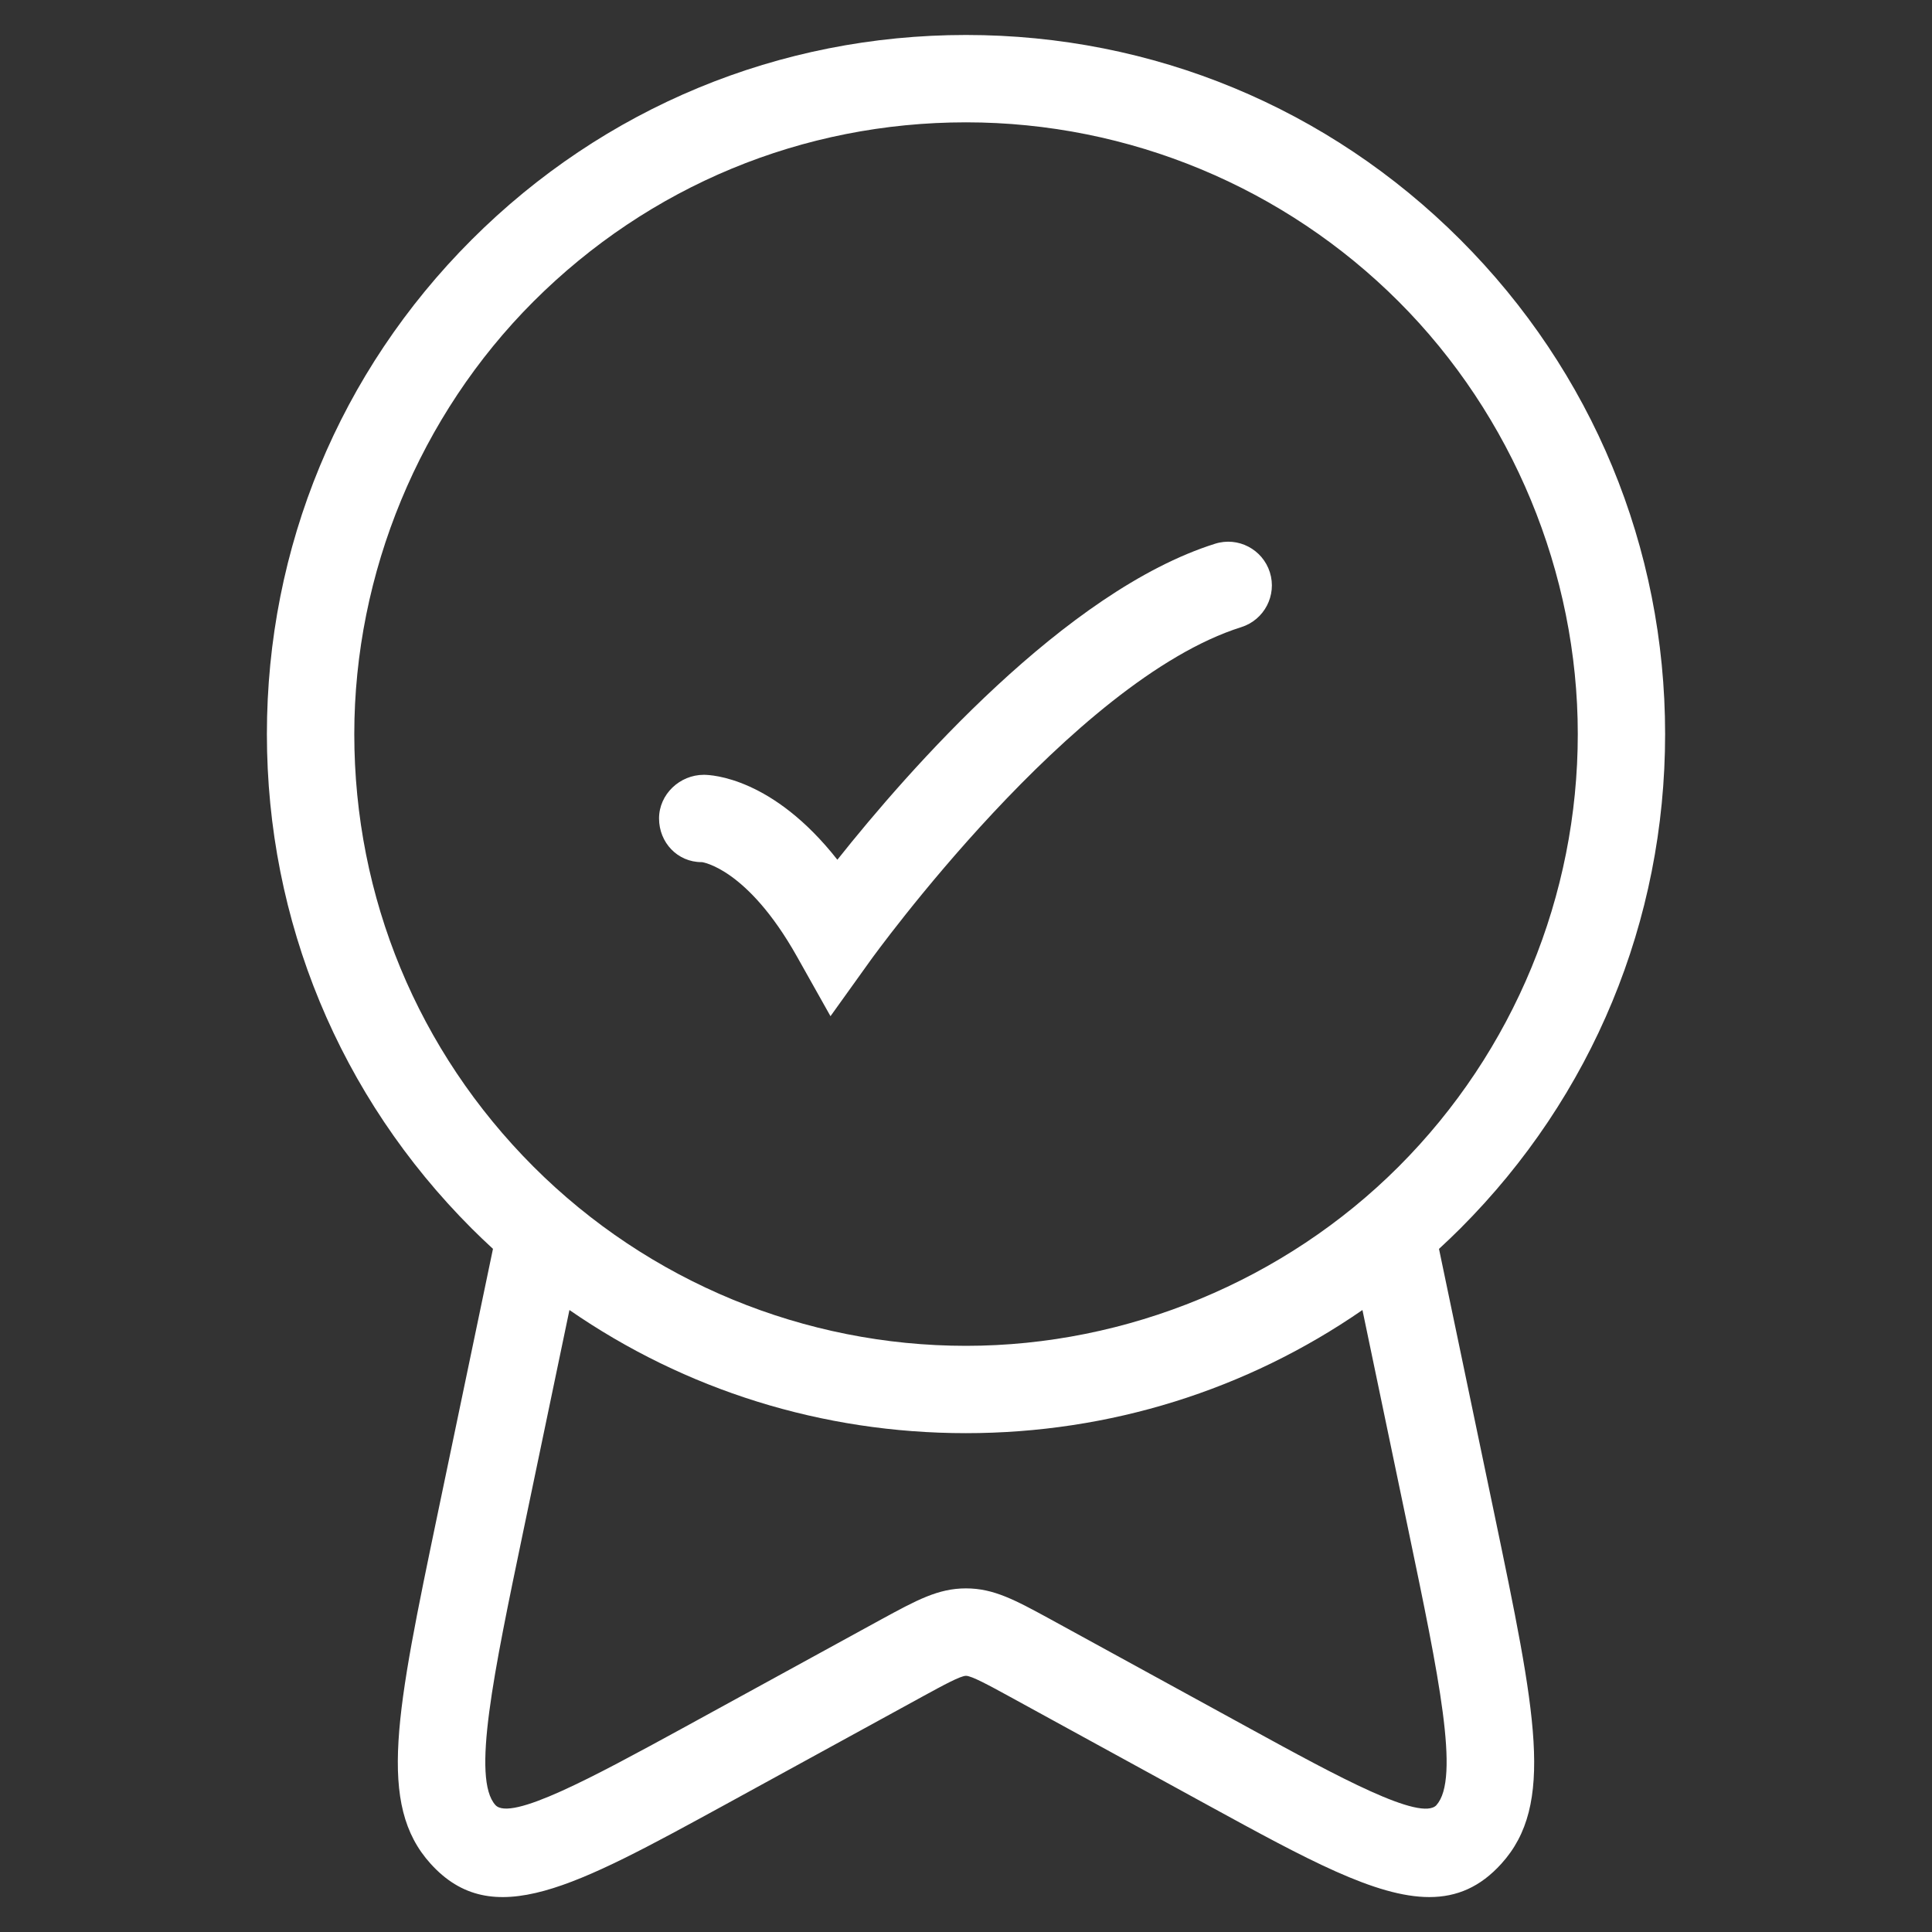 <?xml version="1.0" encoding="UTF-8"?>
<svg id="Layer_1" data-name="Layer 1" xmlns="http://www.w3.org/2000/svg" viewBox="0 0 500 500">
  <rect x="0" y="0" width="500" height="500" fill="#333333" stroke="none"/>
  <defs>
    <style>
      .cls-1 {
        fill: #fff;
      }
    </style>
  </defs>
  <path class="cls-1" d="M372.42,323.2c1.87-1.72,3.71-3.47,5.52-5.28,34.17-34.19,52.99-79.63,52.99-127.94s-18.82-93.76-52.99-127.94c-34.17-34.17-79.61-52.99-127.94-52.99s-93.75,18.82-127.94,52.99c-34.17,34.17-52.99,79.61-52.99,127.94s18.82,93.75,52.99,127.94c1.81,1.81,3.65,3.56,5.52,5.28l-14.24,68.21c-10.82,51.9-15.77,75.58-1.91,90.91,15.98,17.67,37.21,6.05,75.93-15.11l51.61-28.27c5.15-2.81,9.6-5.24,11.03-5.24s5.86,2.41,11.22,5.34l51.43,28.17c25.49,13.94,43.42,23.75,57.26,23.75,7.14,0,13.21-2.62,18.64-8.63,13.87-15.3,8.95-38.92-1.9-90.92l-14.24-68.2ZM91.69,189.98c0-41.68,16.9-82.48,46.37-111.95,29.92-29.9,69.67-46.37,111.95-46.37s82.48,16.9,111.95,46.37,46.37,70.26,46.37,111.95-16.46,82.03-46.37,111.95c-29.46,29.46-70.26,46.37-111.95,46.37s-82.03-16.46-111.95-46.37c-29.9-29.92-46.37-69.67-46.37-111.95ZM371.78,467.14c-3.99,4.39-25.52-7.32-48.28-19.79l-51.67-28.3c-9.14-4.98-14.65-7.98-21.84-7.98s-12.72,3.02-22.07,8.11l-51.56,28.24c-22.72,12.41-44.2,24.04-48.15,19.72-6.15-6.8-.52-33.78,7.27-71.12l11.89-56.99c29.96,20.72,65.43,31.87,102.61,31.87s72.66-11.16,102.62-31.87l11.95,57.26c7.76,37.19,13.37,64.05,7.21,70.84Z"/>
  <path class="cls-1" d="M181.58,223.1c.12.01,11.78,1.53,24.65,24.41l8.7,15.48,10.35-14.44c.52-.72,52.26-72.5,95.97-86.25,5.95-1.88,9.26-8.23,7.39-14.19-1.88-5.95-8.22-9.28-14.19-7.39-38.72,12.21-79.45,58.76-97.74,81.78-16.7-21.26-32.53-21.98-34.56-21.98-6.24,0-11.59,5.05-11.59,11.29s4.77,11.31,11.01,11.31Z"/>
</svg>
